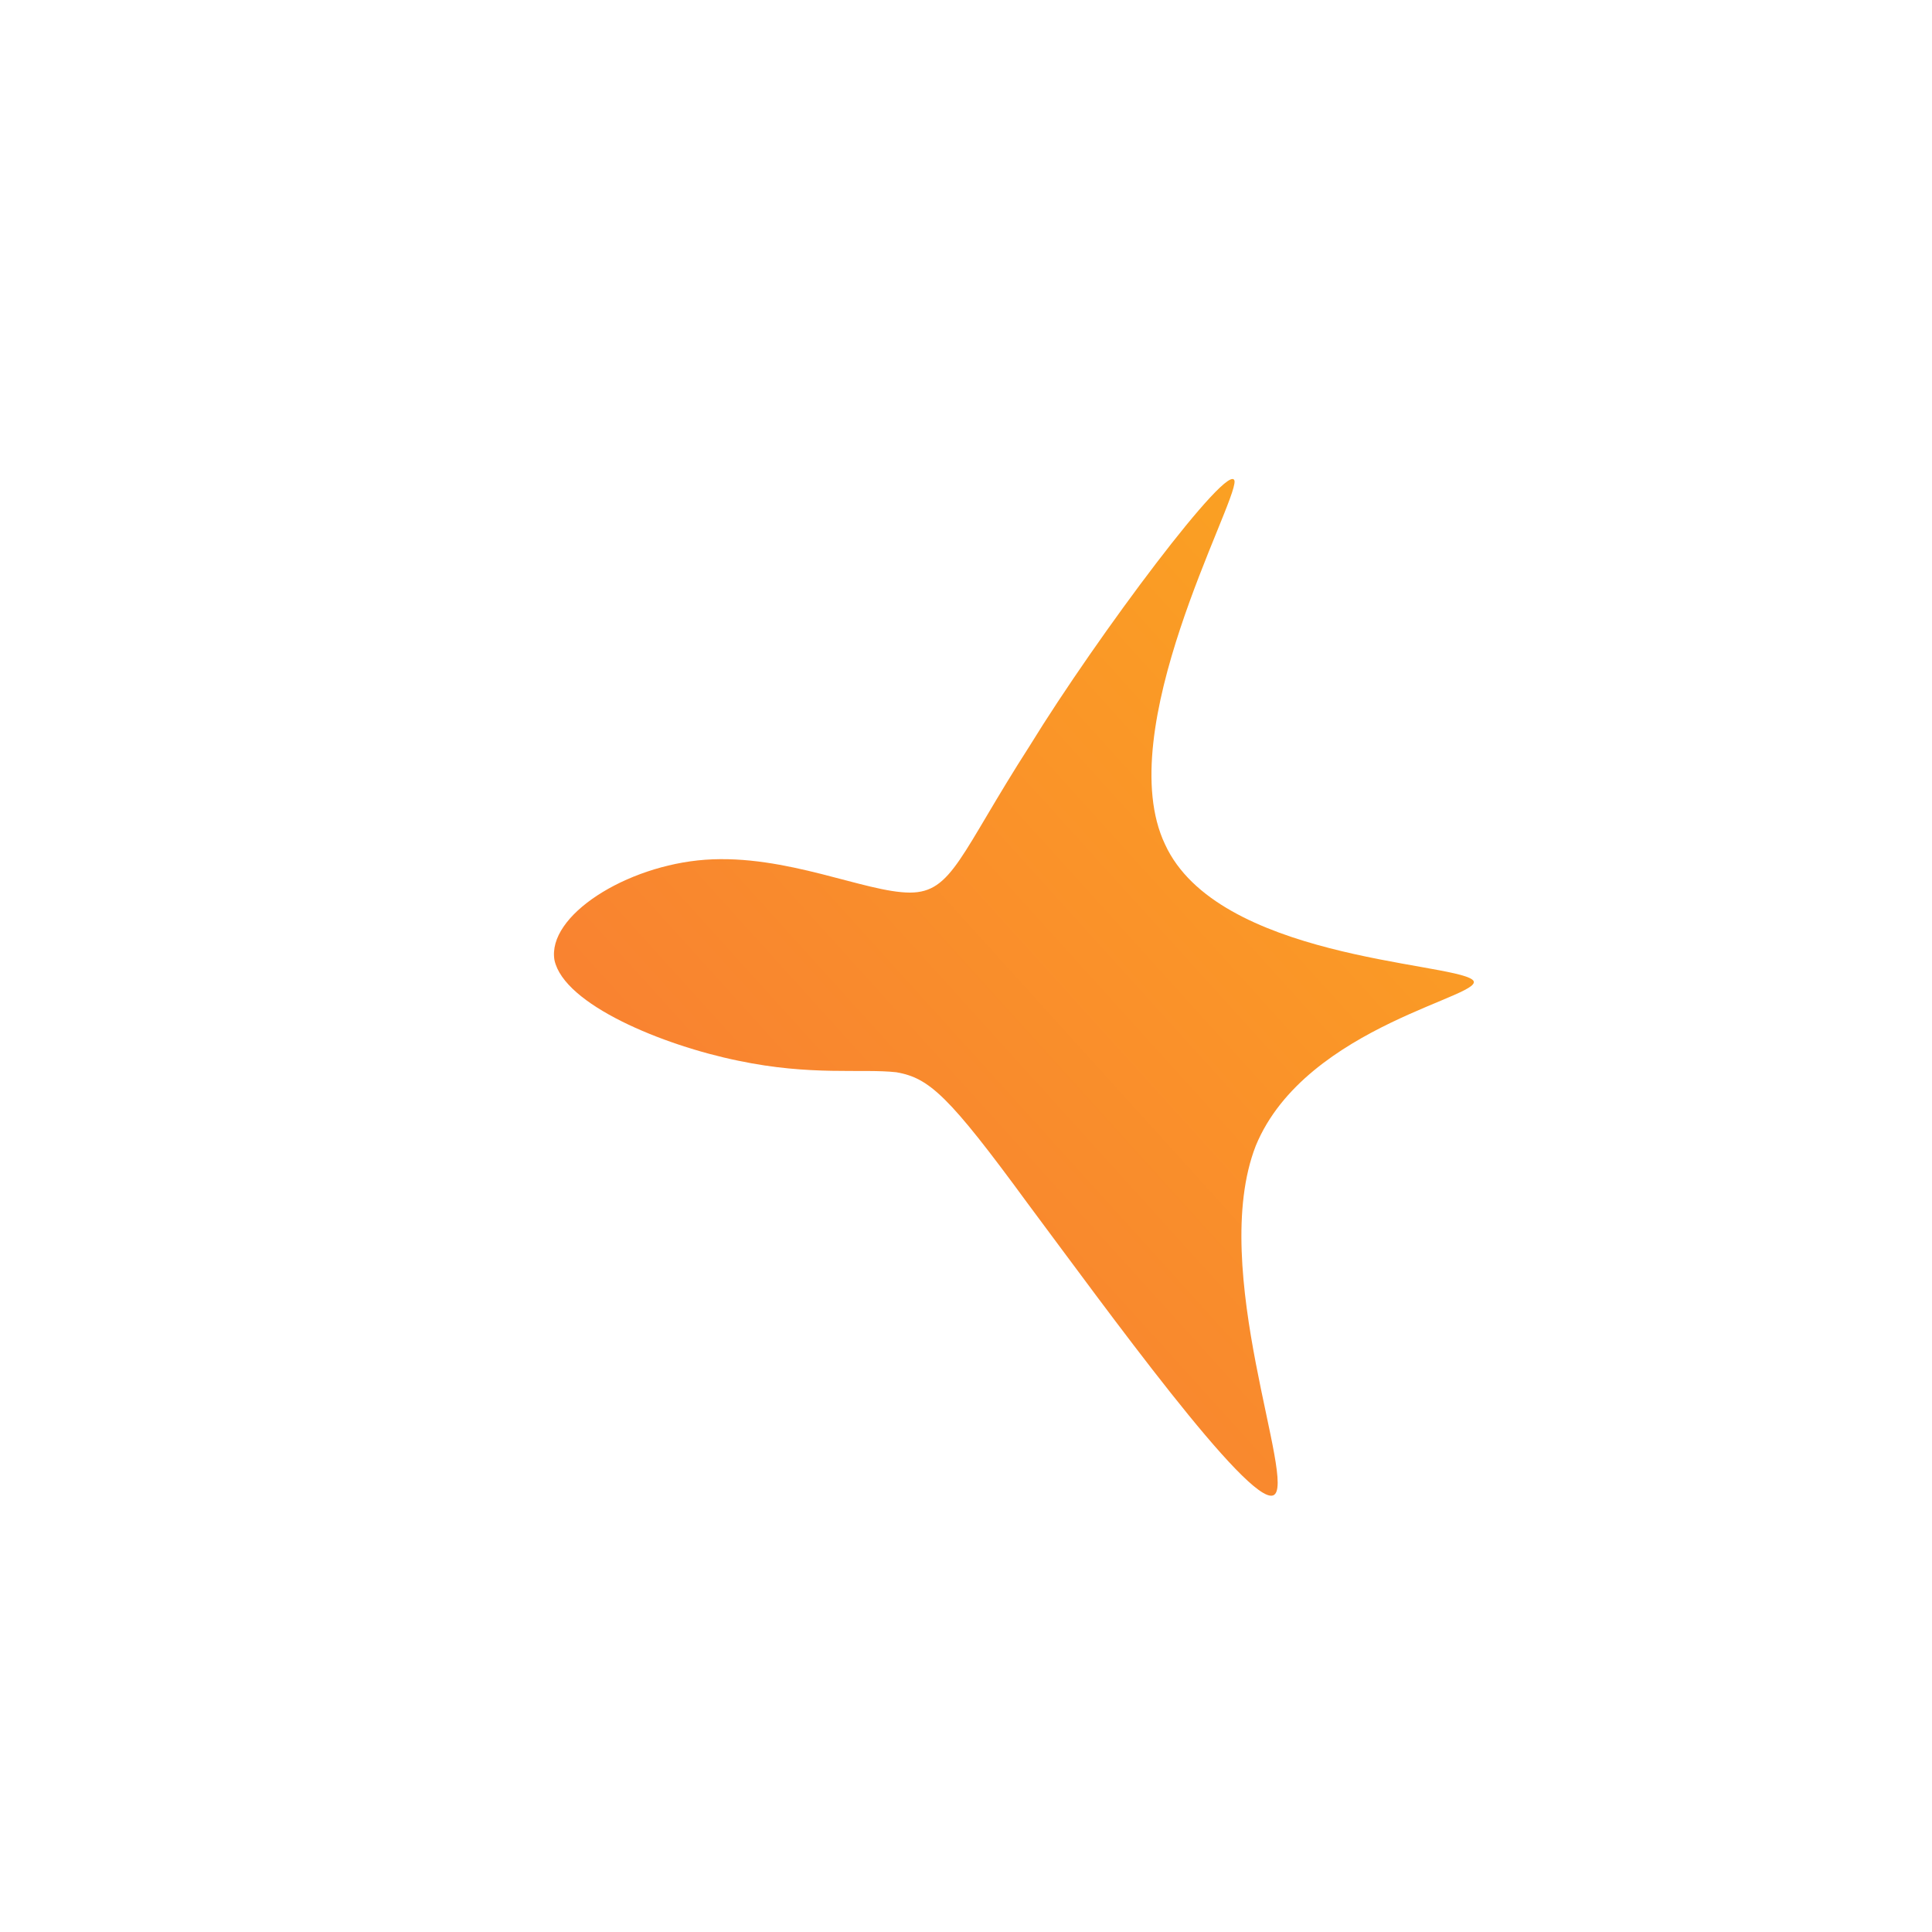 <!--?xml version="1.0" standalone="no"?-->
              <svg id="sw-js-blob-svg" viewBox="0 0 100 100" xmlns="http://www.w3.org/2000/svg" version="1.1">
                    <defs> 
                        <linearGradient id="sw-gradient" x1="0" x2="1" y1="1" y2="0">
                            <stop id="stop1" stop-color="rgba(248, 117, 55, 1)" offset="0%"></stop>
                            <stop id="stop2" stop-color="rgba(251, 168, 31, 1)" offset="100%"></stop>
                        </linearGradient>
                    </defs>
                <path fill="url(#sw-gradient)" d="M13.9,-25.1C14,-23.9,7.5,-12.2,10.3,-6.3C13,-0.4,25,-0.2,26.2,0.7C27.3,1.5,17.6,3,15,9.3C12.5,15.7,17.2,26.9,15.9,27.4C14.6,27.9,7.3,17.8,3.2,12.3C-0.9,6.7,-1.9,5.8,-3.6,5.5C-5.4,5.3,-8,5.7,-11.8,4.9C-15.7,4.1,-20.8,2,-21.3,-0.3C-21.7,-2.6,-17.6,-5.2,-13.5,-5.5C-9.3,-5.8,-5.2,-3.8,-2.9,-3.8C-0.7,-3.8,-0.3,-5.8,3.3,-11.4C6.8,-17.1,13.7,-26.3,13.9,-25.1Z" width="100%" height="100%" transform="translate(50 50)" stroke-width="0" style="transition: all 0.3s ease 0s;" stroke="url(#sw-gradient)"></path>
              </svg>
